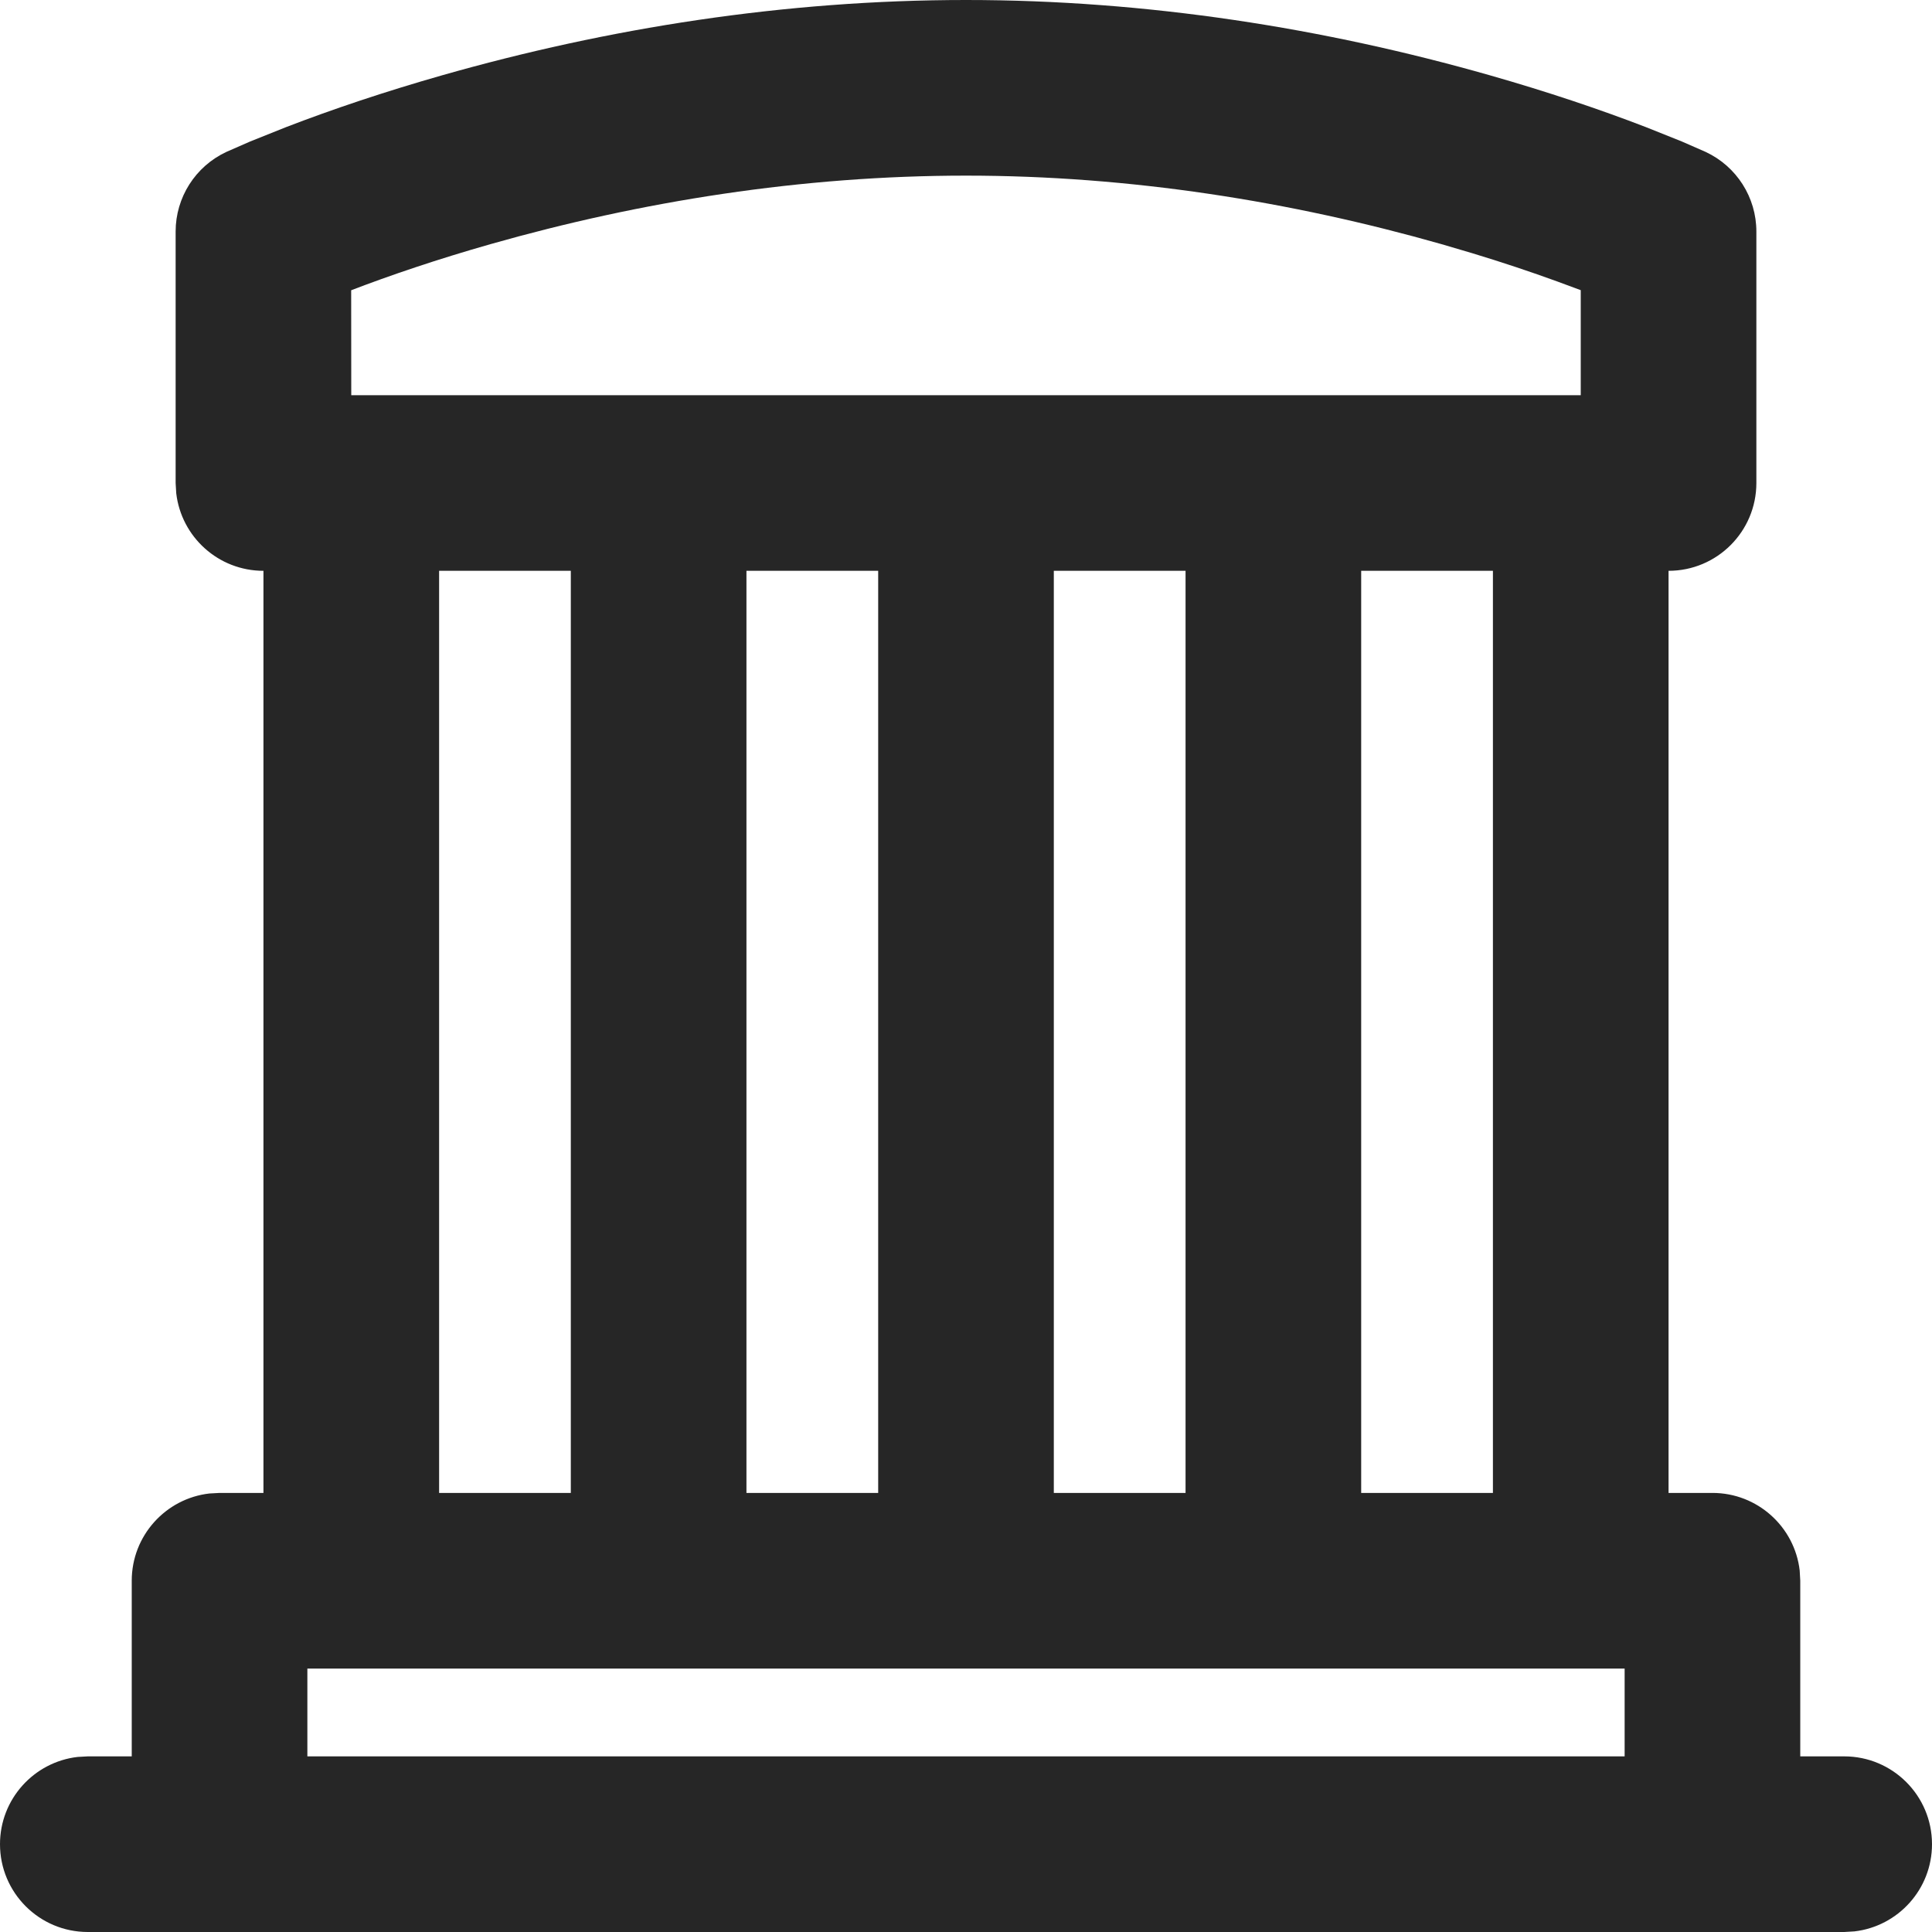 <svg width="64" height="64" viewBox="0 0 64 64" fill="none" xmlns="http://www.w3.org/2000/svg">
<path d="M2.909 64C1.302 64 0 62.698 0 61.091C0 59.599 1.123 58.369 2.57 58.201L2.909 58.182H4.364V52.364C4.364 50.872 5.487 49.642 6.933 49.474L7.273 49.455H8.727V18.909C7.235 18.909 6.006 17.786 5.838 16.339L5.818 16V7.669C5.818 6.54 6.472 5.513 7.495 5.034L8.278 4.691L9.477 4.211C11.005 3.622 12.742 3.037 14.658 2.491C20.129 0.934 25.982 0 32 0C38.018 0 43.871 0.934 49.342 2.491C51.258 3.037 52.995 3.622 54.523 4.211L55.722 4.691L56.505 5.034C57.528 5.513 58.182 6.54 58.182 7.669V16C58.182 17.607 56.879 18.909 55.273 18.909V49.455H56.727C58.219 49.455 59.449 50.578 59.617 52.024L59.636 52.364V58.182H61.091C62.698 58.182 64 59.484 64 61.091C64 62.583 62.877 63.812 61.43 63.98L61.091 64H2.909ZM53.818 55.273H10.182V58.182H53.818V55.273ZM18.909 18.909H14.546V49.455H18.909V18.909ZM29.091 18.909H24.727V49.455H29.091V18.909ZM39.273 18.909H34.909V49.455H39.273V18.909ZM49.455 18.909H45.091V49.455H49.455V18.909ZM32 5.818C26.564 5.818 21.235 6.669 16.251 8.087C14.508 8.583 12.938 9.113 11.568 9.64L11.633 9.612L11.636 13.091H52.364V9.612L51.586 9.324C50.717 9.008 49.777 8.693 48.774 8.389L47.749 8.087C42.765 6.669 37.436 5.818 32 5.818Z" fill="black" fill-opacity="0.85"/>
</svg>
